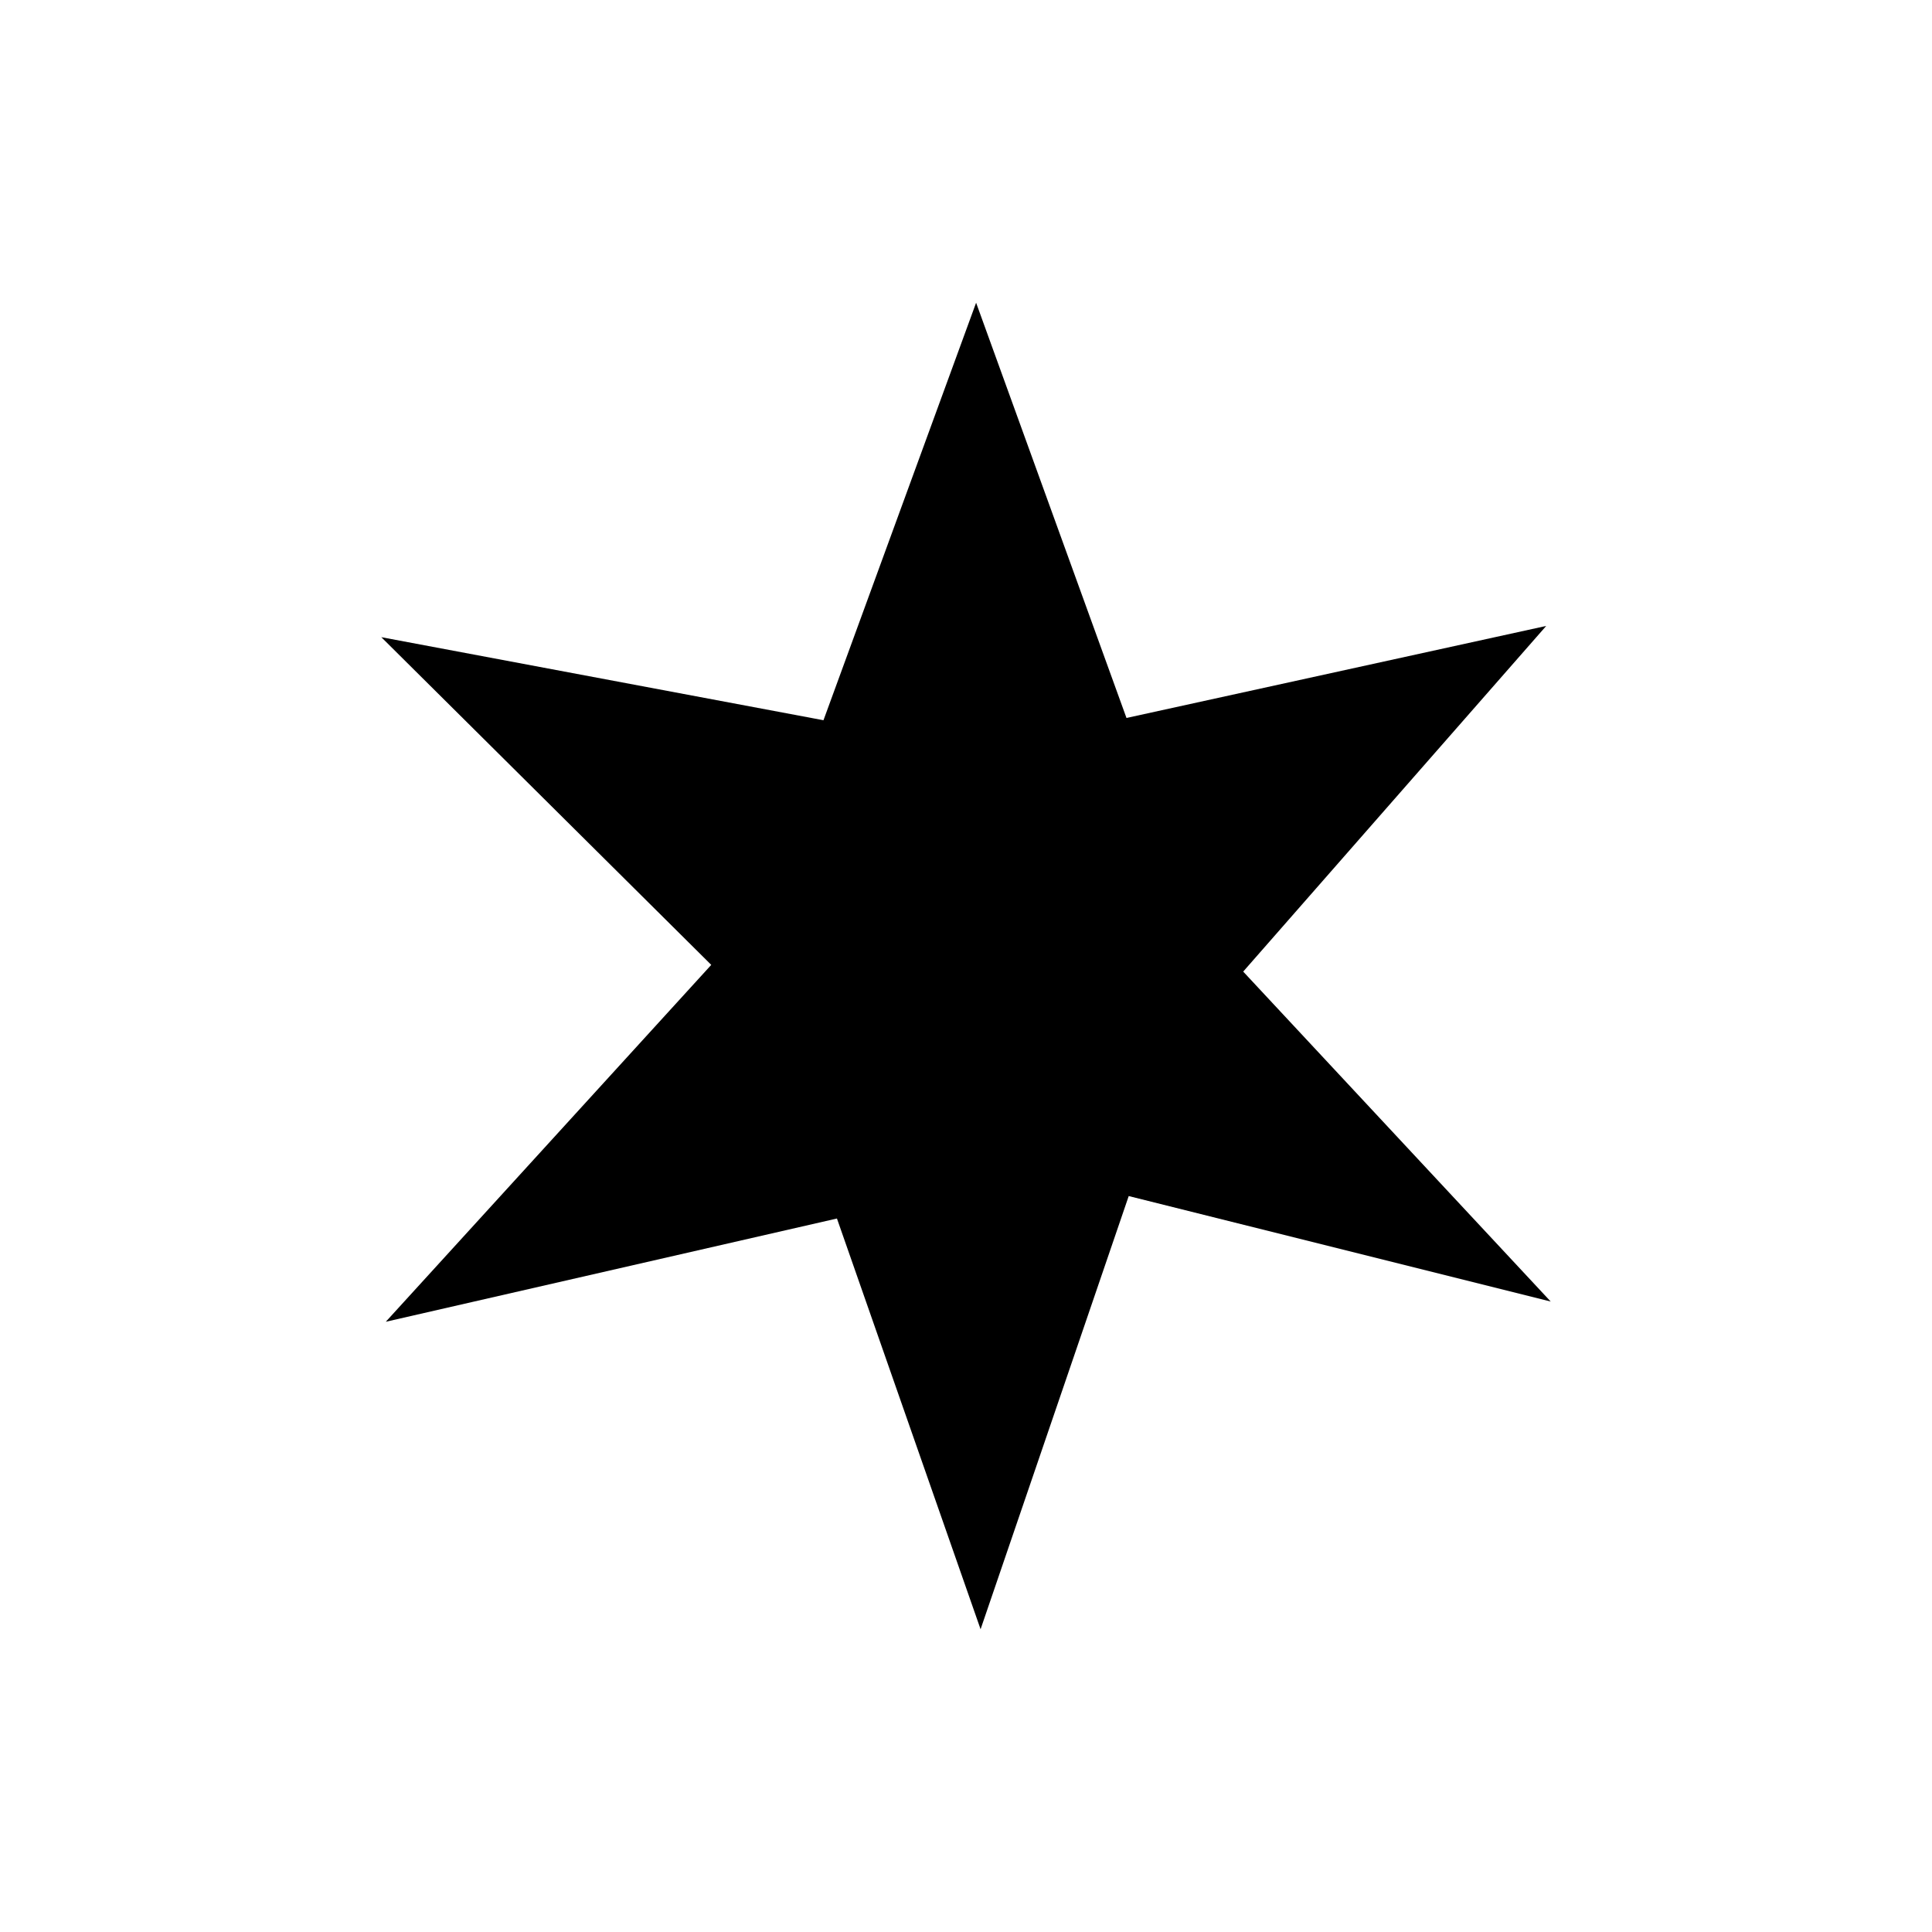 <?xml version="1.0" encoding="UTF-8"?>
<!-- Uploaded to: ICON Repo, www.iconrepo.com, Generator: ICON Repo Mixer Tools -->
<svg fill="#000000" width="800px" height="800px" version="1.1" viewBox="144 144 512 512" xmlns="http://www.w3.org/2000/svg">
 <path d="m245.05 312.86 117.18 22.008 40.449-110.64 39.852 110.04 111.23-24.387-80.301 91.602 81.492 87.438-111.83-27.953-39.258 114.8-38.066-108.85-119.56 27.363 86.25-94.578z" fill-rule="evenodd"/>
</svg>